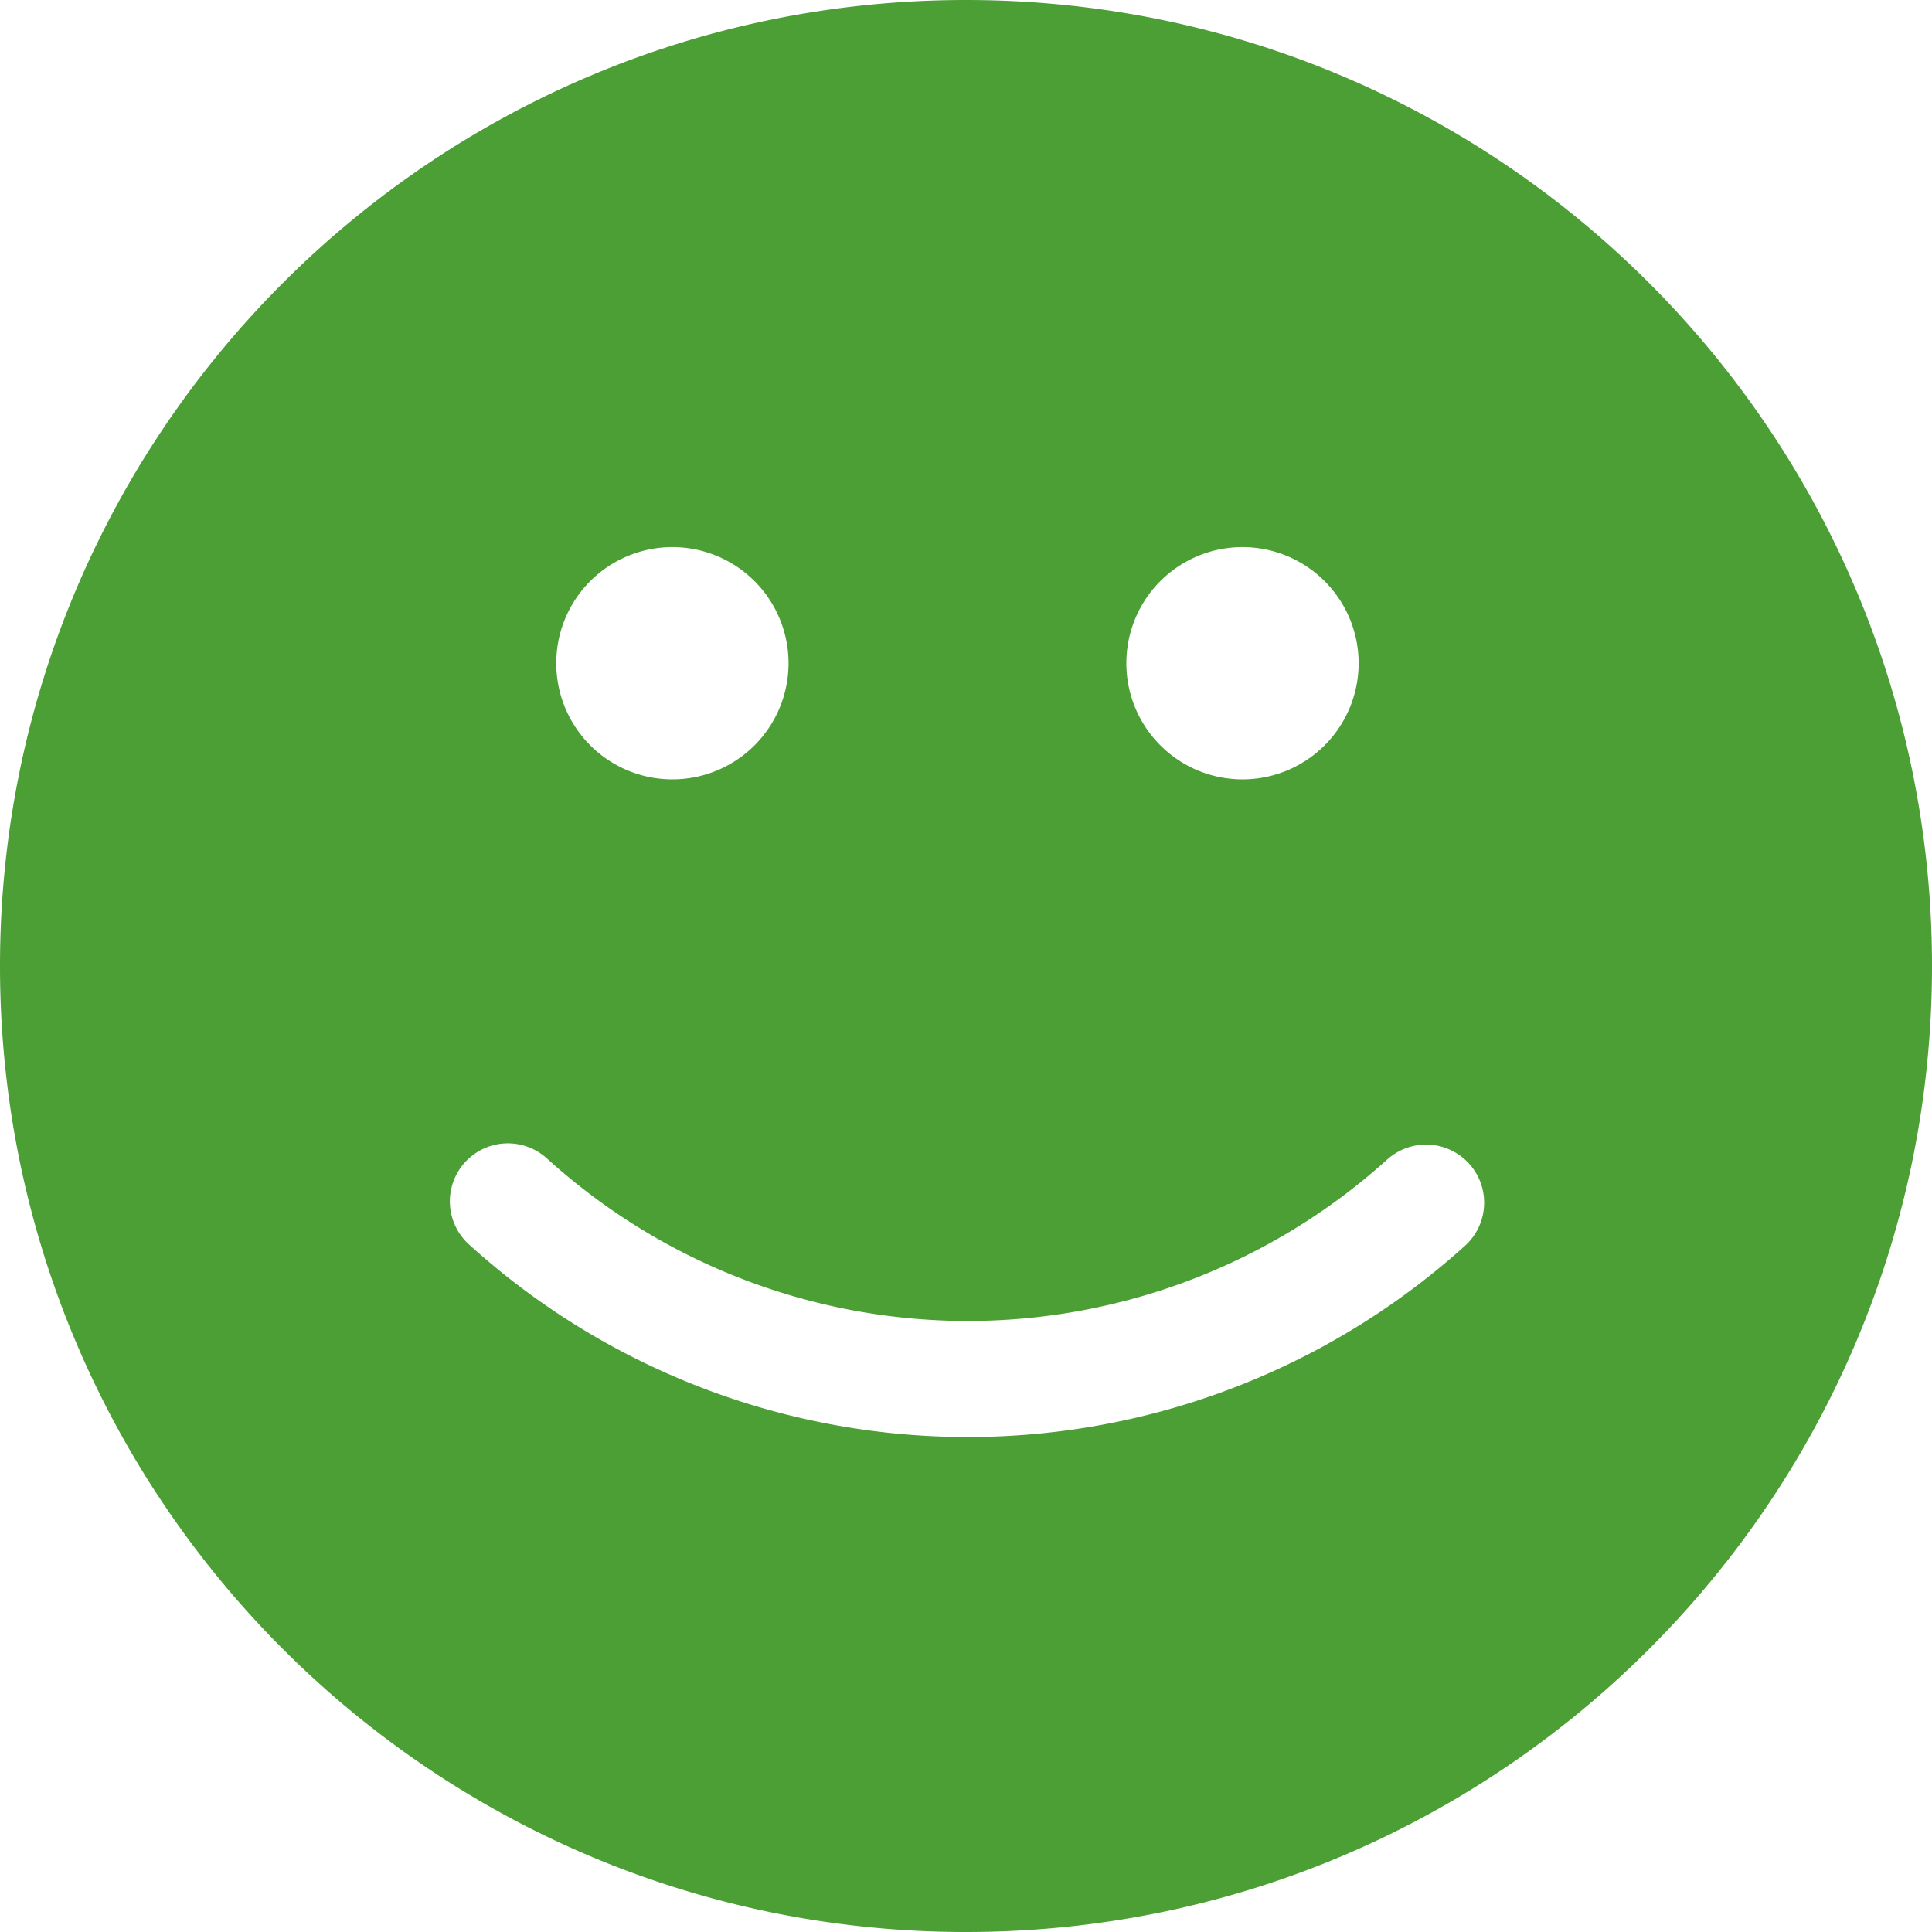 <svg id="Lager_1" data-name="Lager 1" xmlns="http://www.w3.org/2000/svg" viewBox="0 0 489.09 489.09"><defs><style>.cls-1{fill:#4b9f34;}</style></defs><path class="cls-1" d="M250.45,5.38C115.39,5.38,5.91,114.87,5.91,249.93S115.39,494.47,250.45,494.47,495,385,495,249.93,385.5,5.38,250.45,5.38Zm70,138.5a29.4,29.4,0,1,1-29.4,29.4A29.39,29.39,0,0,1,320.47,143.88Zm-144.33,0a29.4,29.4,0,1,1-29.39,29.4A29.39,29.39,0,0,1,176.14,143.88ZM376.78,320.75a187.85,187.85,0,0,1-252.08-.28,14.69,14.69,0,1,1,19.75-21.75,158.43,158.43,0,0,0,212.62.21,14.7,14.7,0,0,1,19.71,21.82Z" transform="translate(-5.91 -5.38)"/></svg>